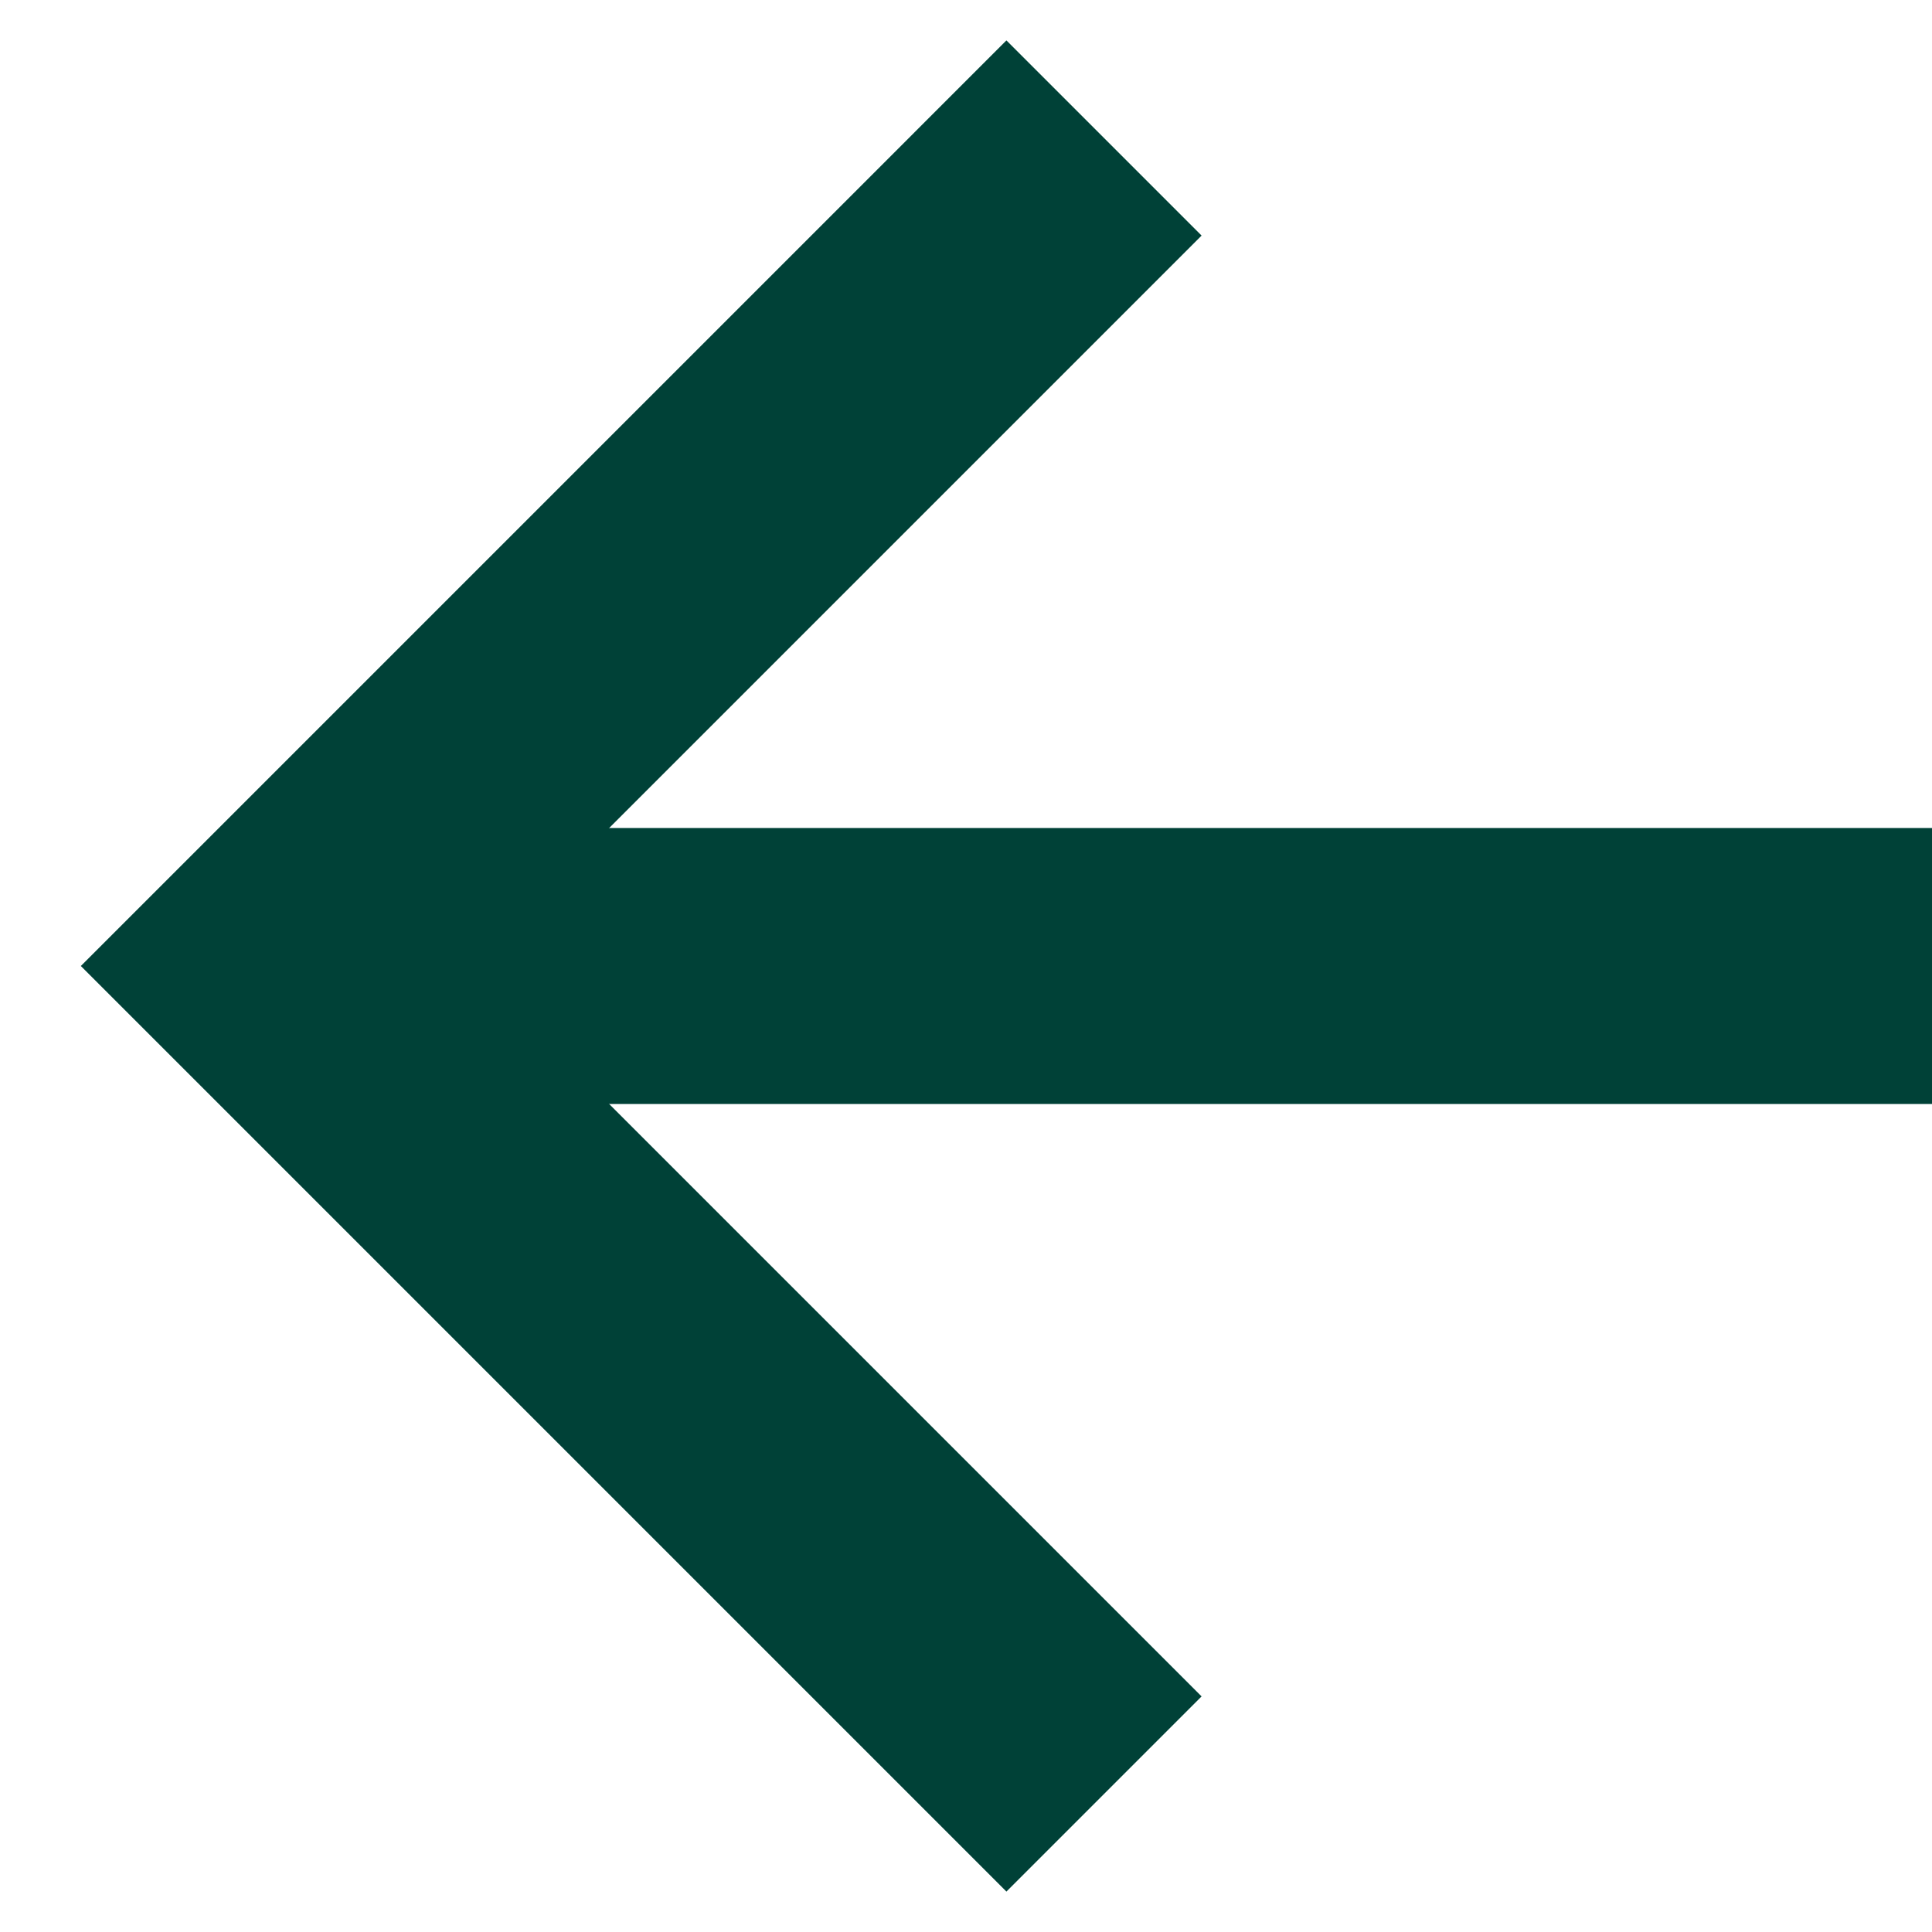 <svg width="14" height="14" viewBox="0 0 14 14" fill="none" xmlns="http://www.w3.org/2000/svg">
<path d="M2 7L14 7" stroke="#004137" stroke-width="2"/>
<path d="M8 13L2 7L8 1" stroke="#004137" stroke-width="2"/>
</svg>
